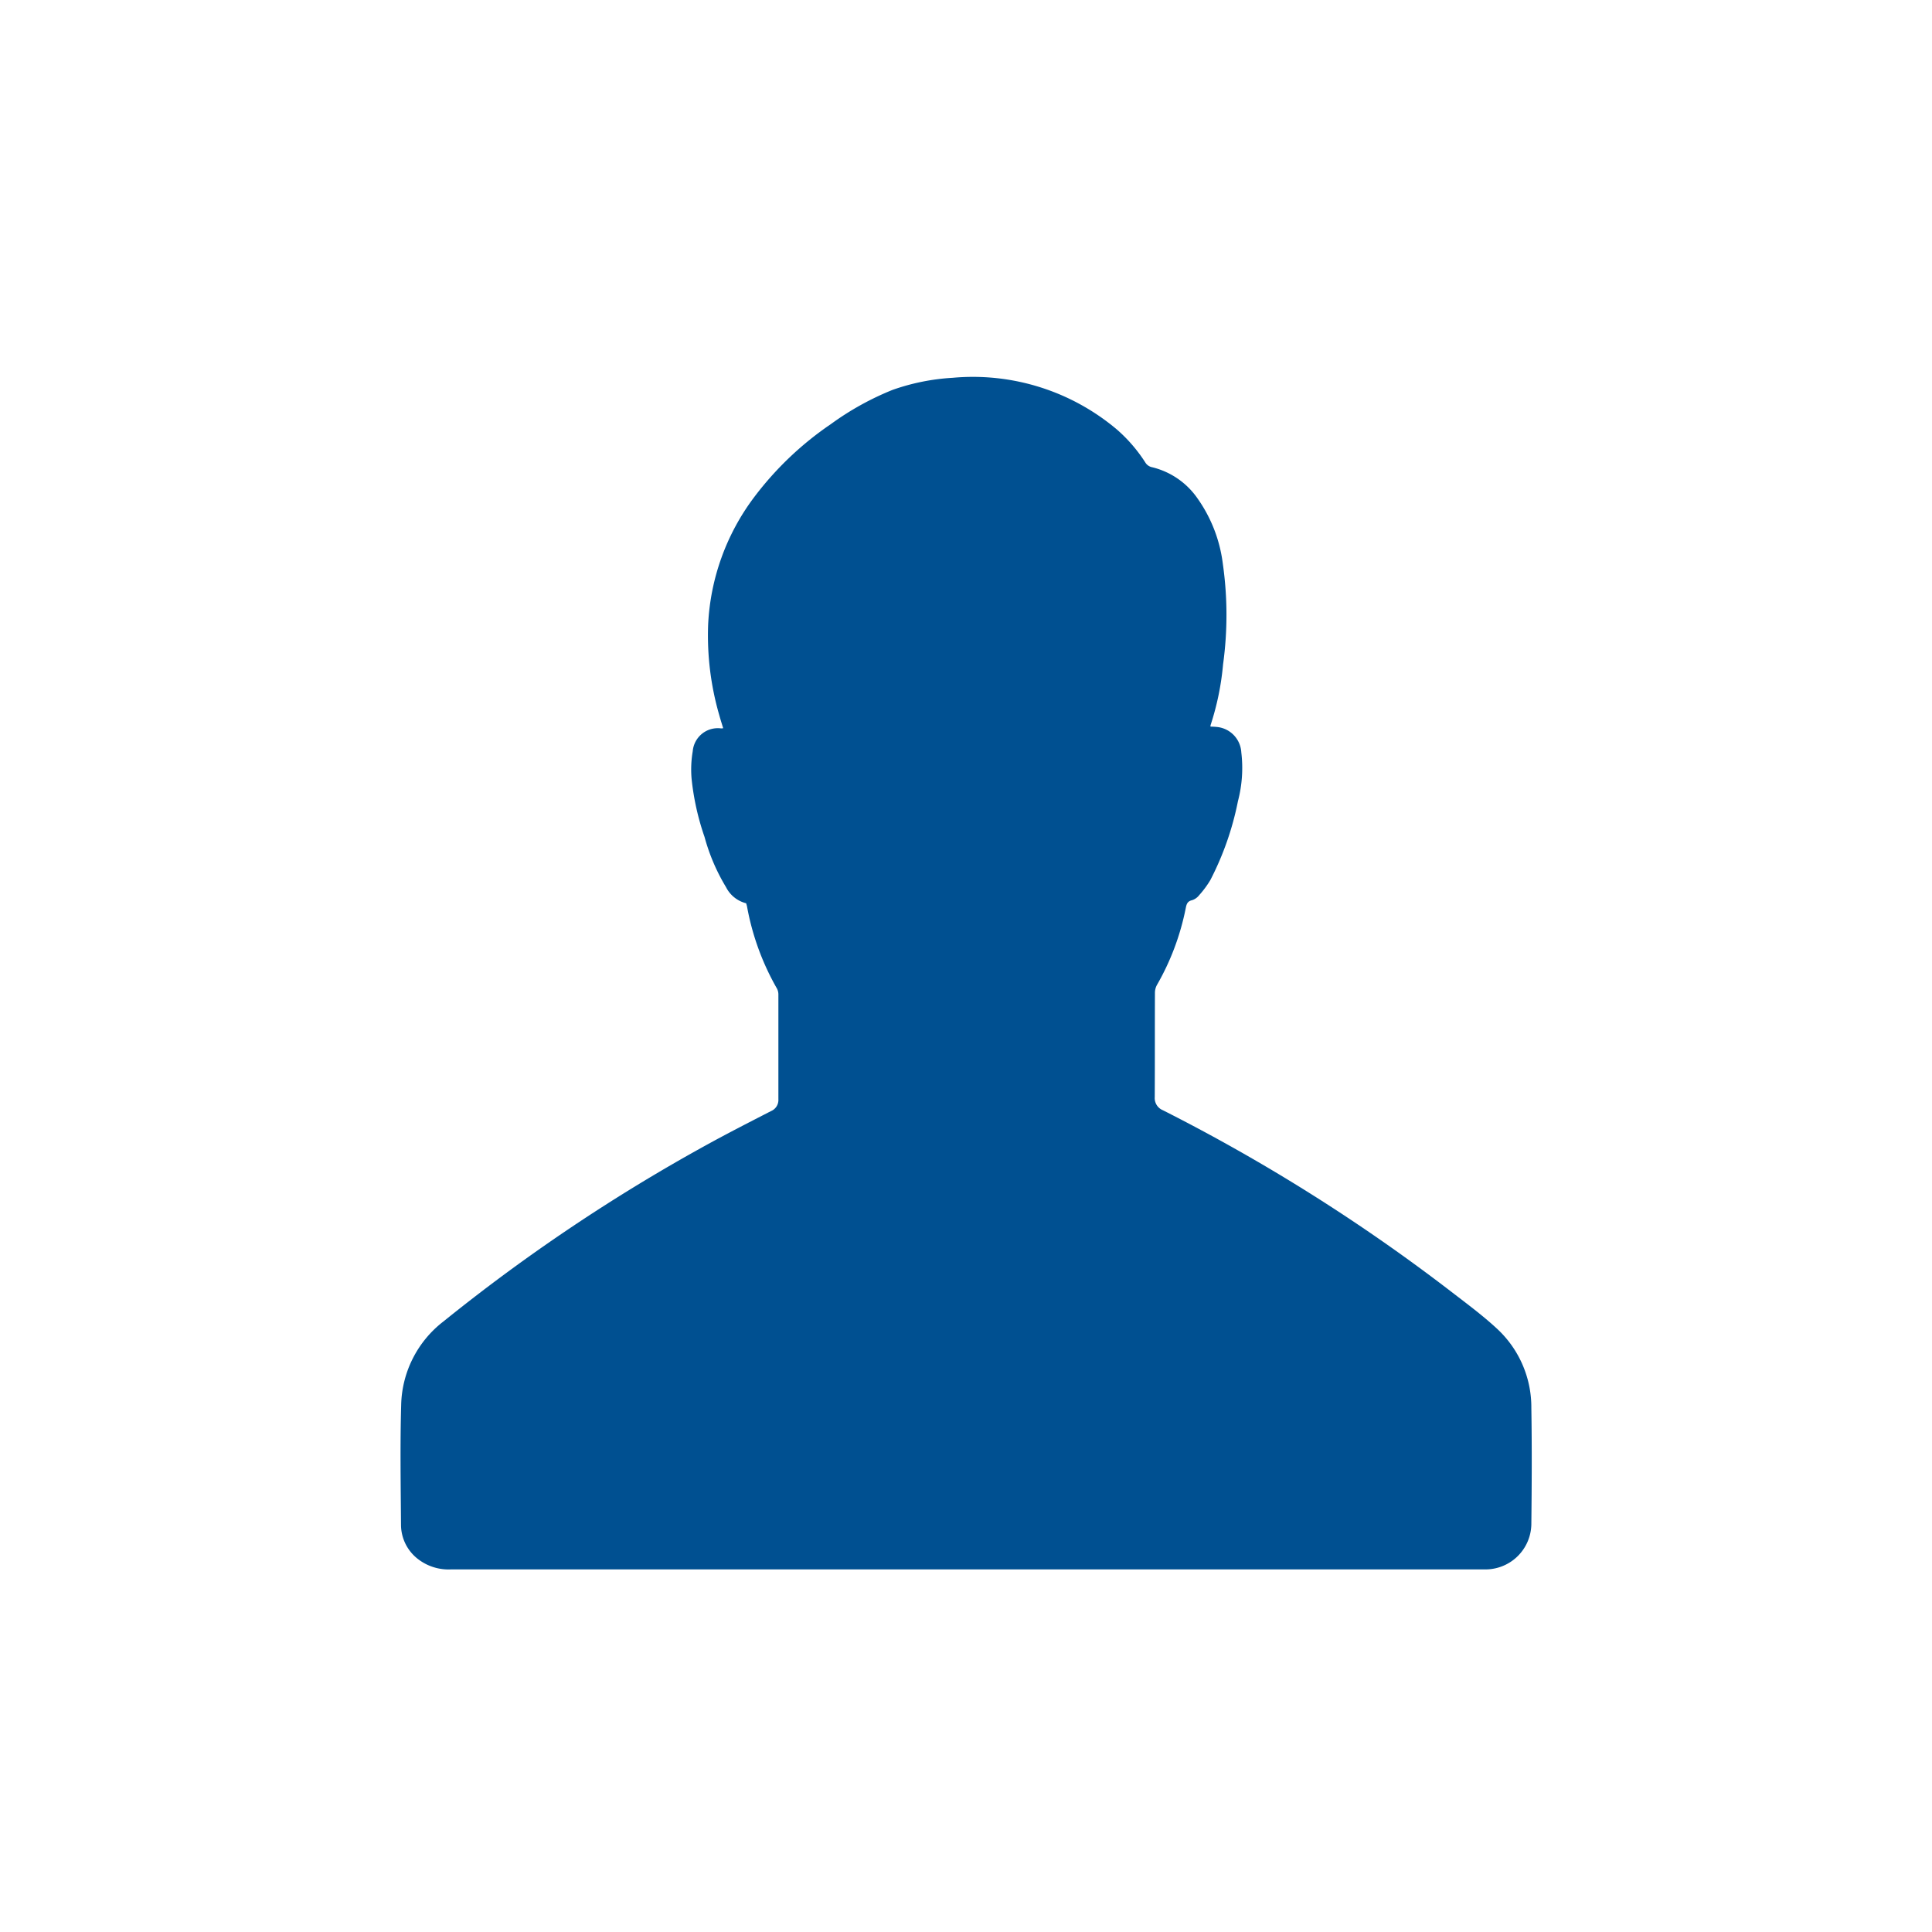 <svg xmlns="http://www.w3.org/2000/svg" width="82" height="82" viewBox="0 0 82 82">
  <g id="Group_1584" data-name="Group 1584" transform="translate(5421 1294)">
    <rect id="Rectangle_957" data-name="Rectangle 957" width="82" height="82" transform="translate(-5421 -1294)" fill="none"/>
    <path id="Path_1418" data-name="Path 1418" d="M14.669,22.338a1.316,1.316,0,0,1-.854-.684,8.333,8.333,0,0,1-.912-2.131,10.945,10.945,0,0,1-.55-2.473,4.575,4.575,0,0,1,.049-1.165,1.068,1.068,0,0,1,1.2-.97c.023,0,.047,0,.092-.007-.057-.191-.117-.373-.167-.558a12.179,12.179,0,0,1-.471-3.847A9.765,9.765,0,0,1,15.01,5.1,13.754,13.754,0,0,1,18.265,2,12.134,12.134,0,0,1,20.883.548a9.221,9.221,0,0,1,2.55-.513A9.475,9.475,0,0,1,30.4,2.226a6.505,6.505,0,0,1,1.206,1.395.439.439,0,0,0,.3.211,3.282,3.282,0,0,1,1.92,1.322A6.1,6.1,0,0,1,34.9,7.924a15.362,15.362,0,0,1,.011,4.273,11.552,11.552,0,0,1-.532,2.585.194.194,0,0,0,0,.058,2.928,2.928,0,0,1,.3.018,1.148,1.148,0,0,1,1.006,1.077A5.537,5.537,0,0,1,35.543,18a12.593,12.593,0,0,1-1.174,3.356,4.109,4.109,0,0,1-.474.64.619.619,0,0,1-.3.211c-.206.047-.237.178-.271.35A10.7,10.7,0,0,1,32.107,25.8a.7.7,0,0,0-.088.332c-.006,1.477,0,2.955-.008,4.432a.557.557,0,0,0,.346.558,77.261,77.261,0,0,1,12.256,7.715c.648.5,1.309.988,1.908,1.542a4.54,4.54,0,0,1,1.474,3.375c.027,1.649.018,3.3,0,4.948A1.95,1.95,0,0,1,45.99,50.61H2.148a2.118,2.118,0,0,1-1.41-.441,1.842,1.842,0,0,1-.718-1.45c-.012-1.7-.041-3.395.007-5.091a4.6,4.6,0,0,1,1.8-3.546,76.332,76.332,0,0,1,11.145-7.479c.907-.5,1.831-.971,2.752-1.445a.509.509,0,0,0,.313-.5c0-1.483,0-2.967,0-4.45a.532.532,0,0,0-.061-.251,10.914,10.914,0,0,1-1.267-3.468c-.008-.046-.024-.092-.039-.148" transform="translate(-5404 -1278)" fill="#005091"/>
  </g>
</svg>
